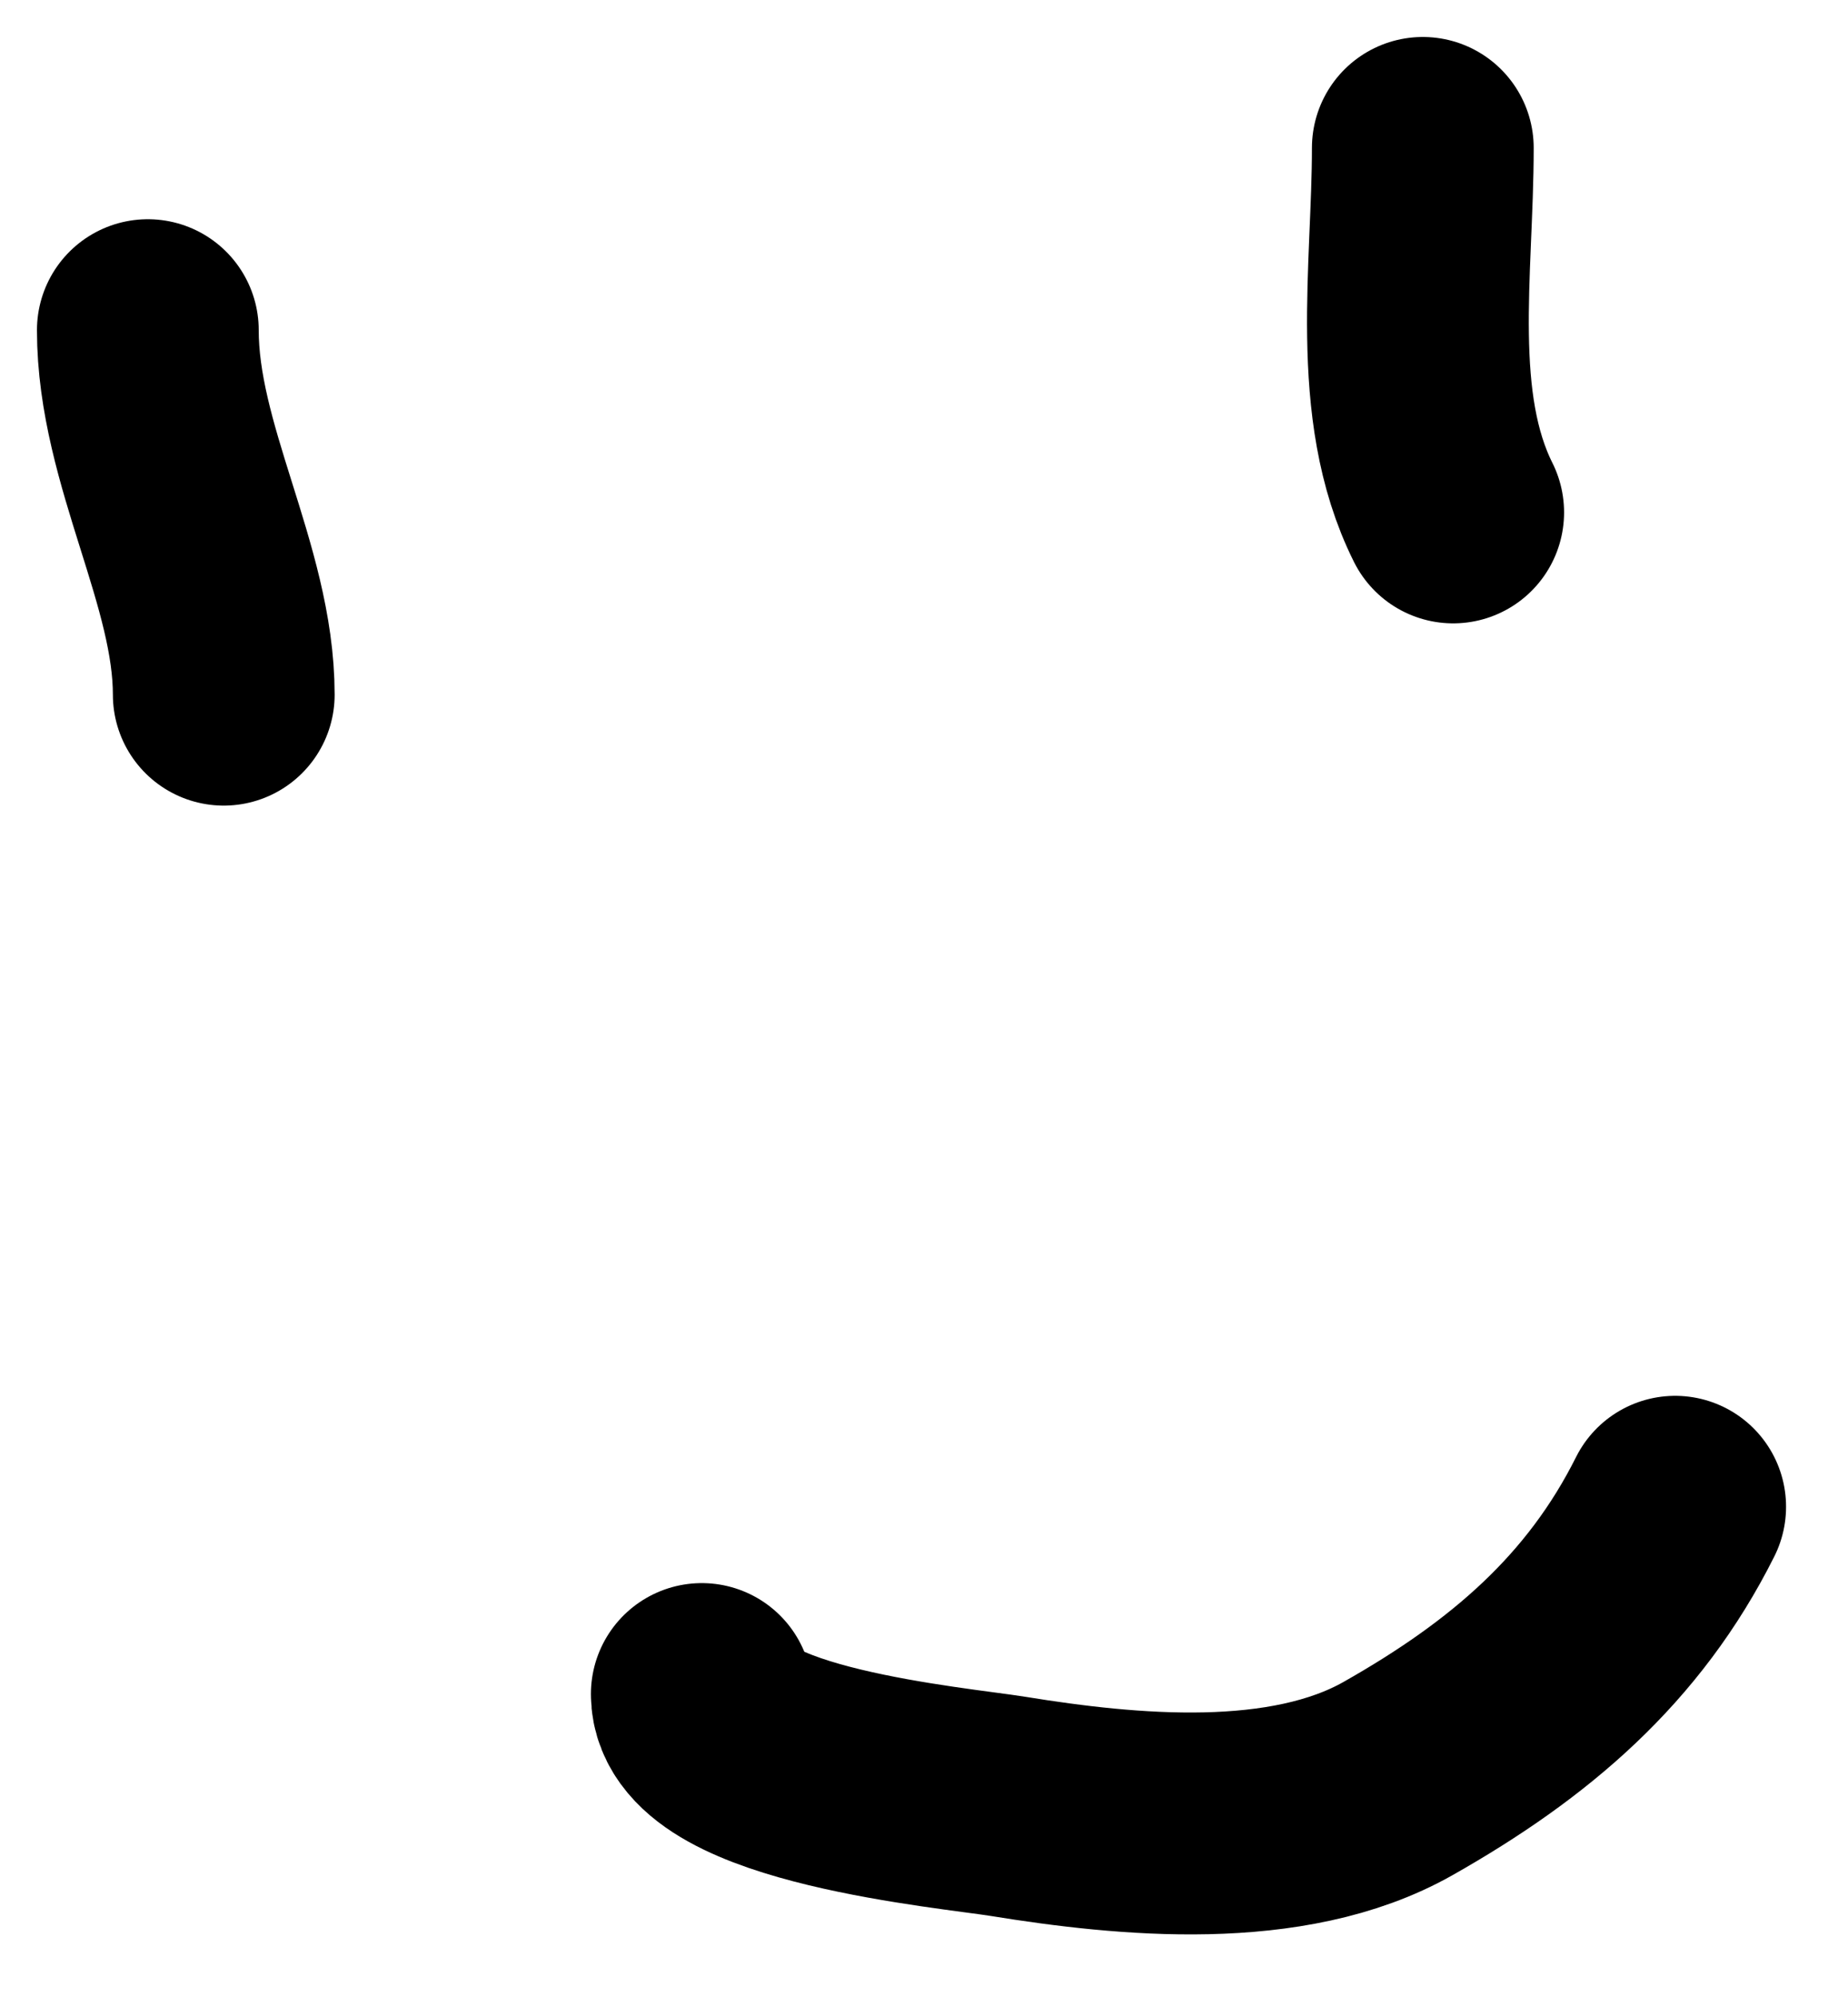 <svg xmlns="http://www.w3.org/2000/svg" width="25" height="27" viewBox="0 0 25 27" fill="none"><path id="Vector" d="M9.494 22.904C9.494 24.001 12.906 24.304 13.639 24.423C15.256 24.685 17.411 24.895 18.91 24.048C20.56 23.115 21.834 22.026 22.662 20.372M2 4.464C2 6.154 3.027 7.772 3.027 9.392M19.248 2C19.248 3.639 18.938 5.487 19.659 6.928" stroke="black" stroke-width="3" stroke-linecap="round"></path></svg>
